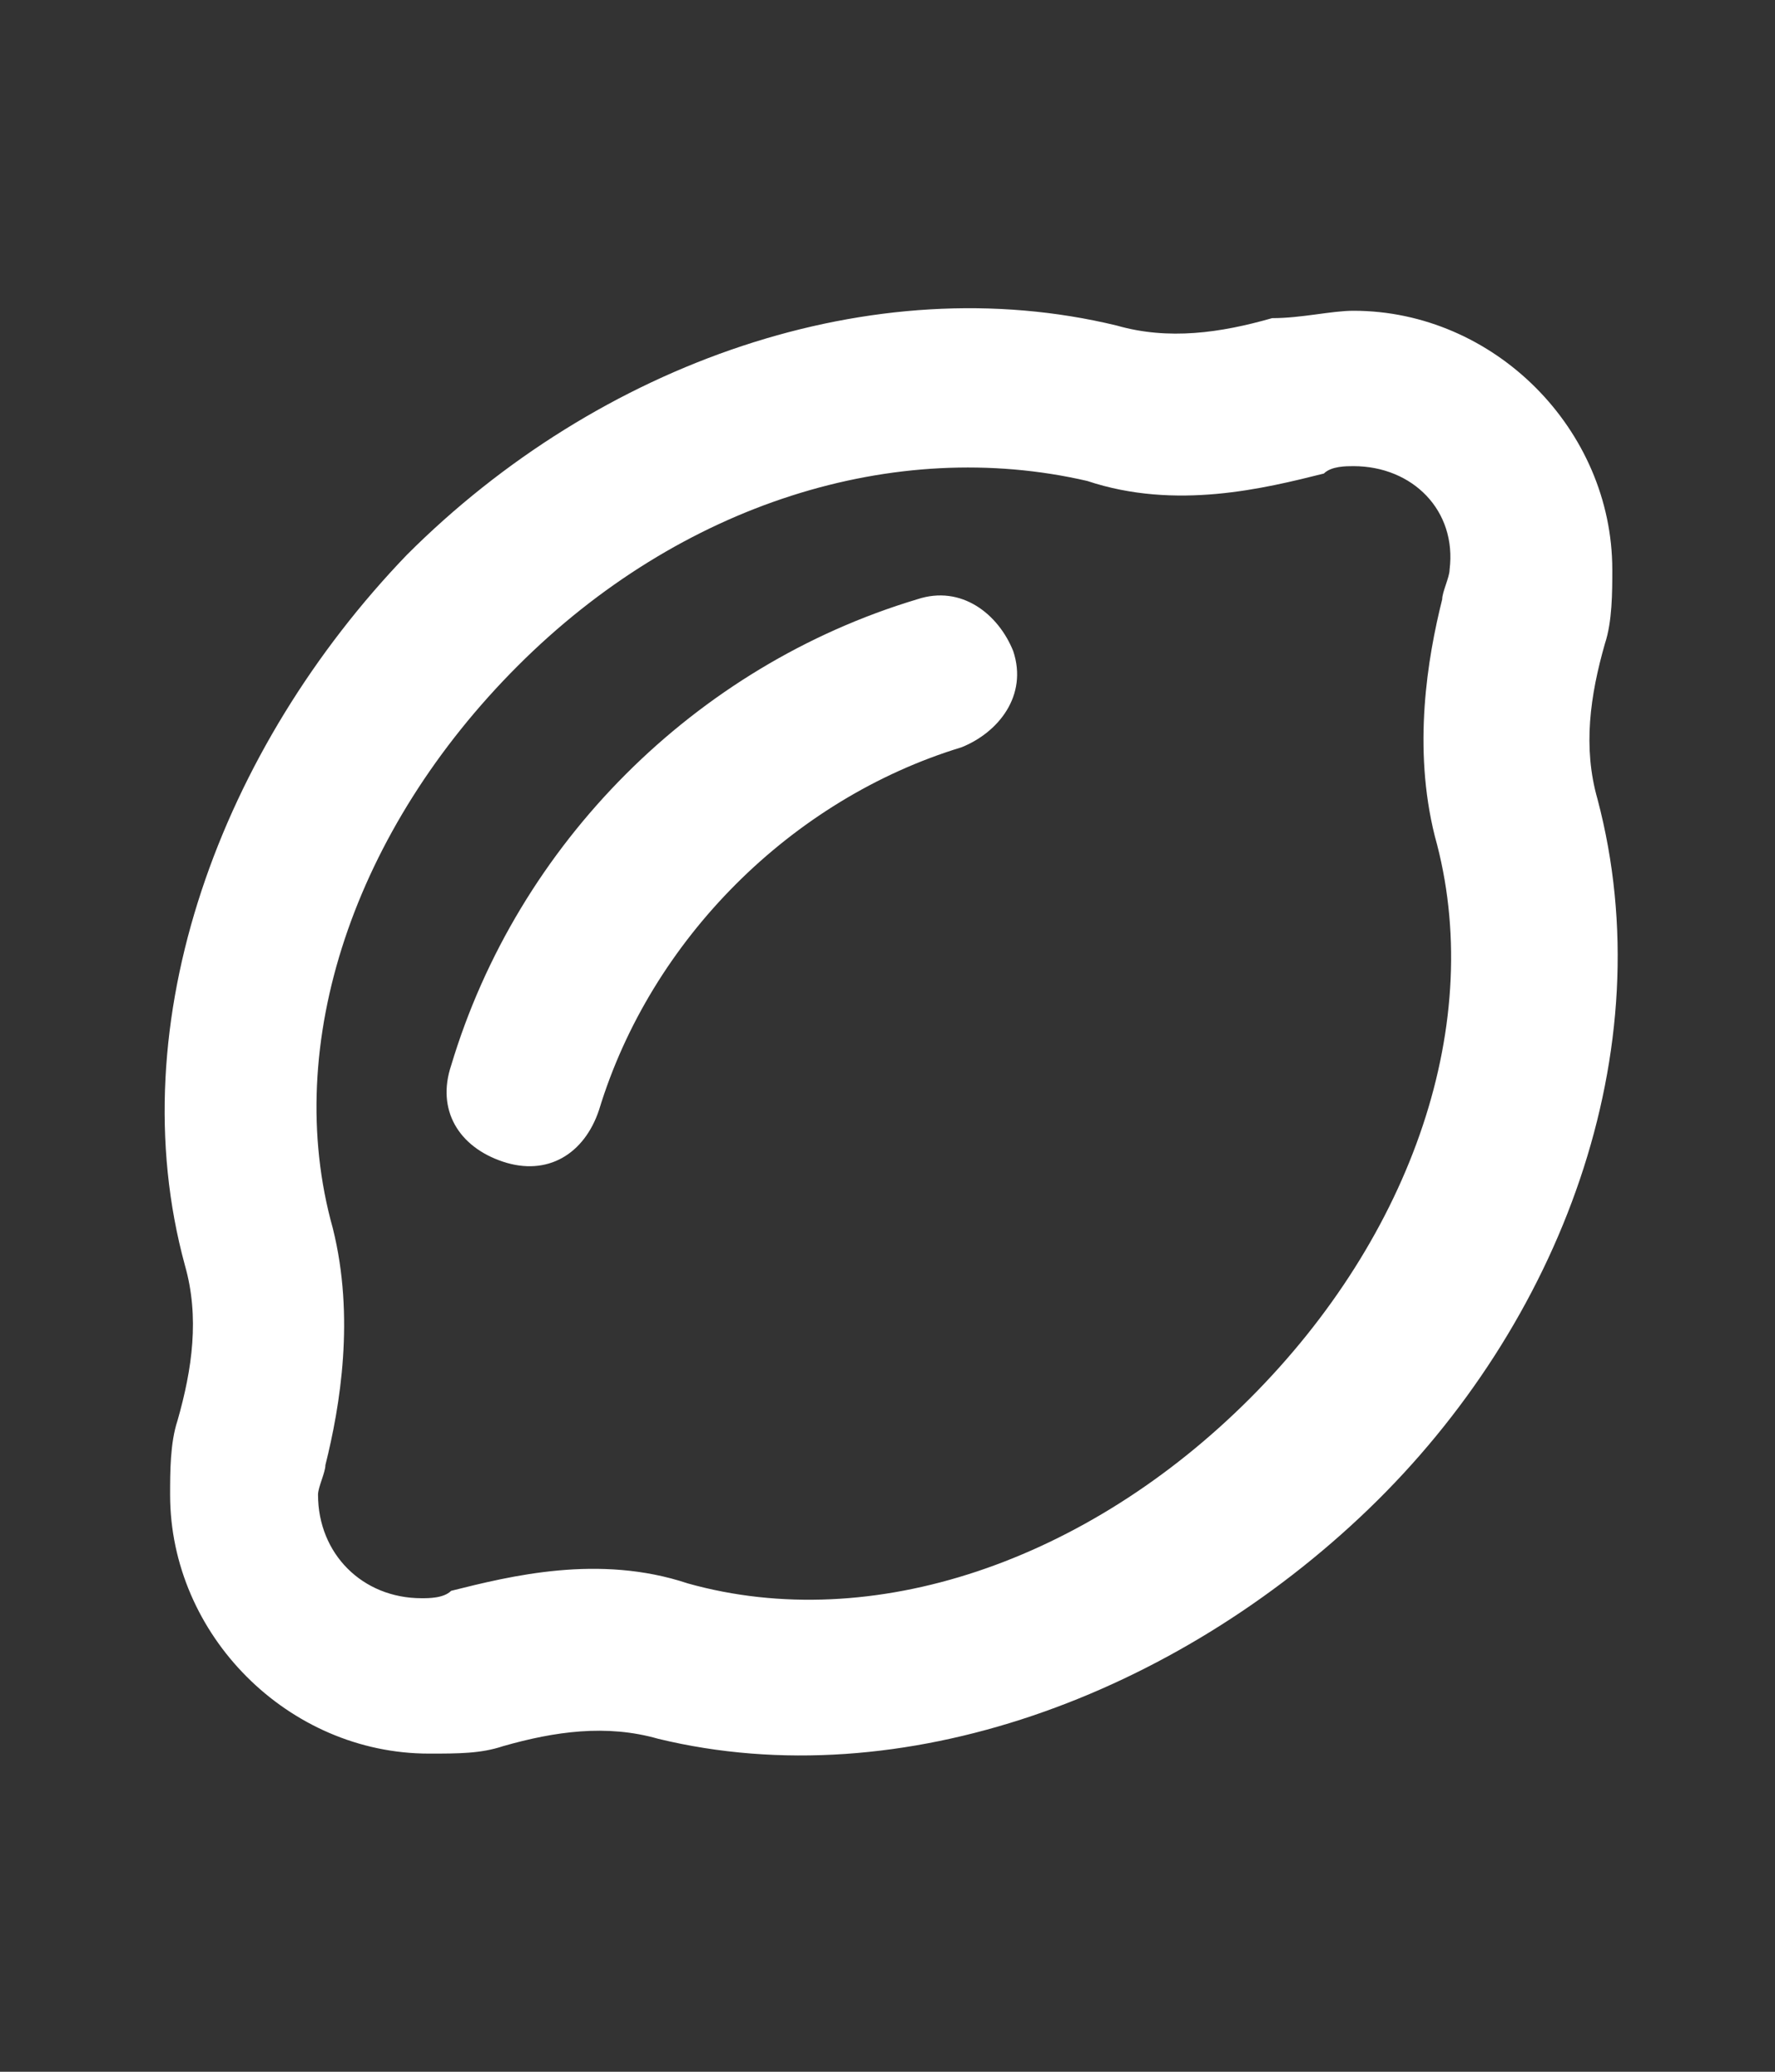 <?xml version="1.0" encoding="utf-8"?>
<!-- Generator: Adobe Illustrator 26.1.0, SVG Export Plug-In . SVG Version: 6.00 Build 0)  -->
<svg version="1.1" id="Layer_1" xmlns="http://www.w3.org/2000/svg" xmlns:xlink="http://www.w3.org/1999/xlink" x="0px" y="0px"
	 viewBox="0 0 24 28" style="enable-background:new 0 0 24 28;" xml:space="preserve">
<rect x="0" y="0" width="24" height="28" fill="#333333" stroke="none"/>
<style type="text/css">
	.st0{fill:#FFFFFF;}
</style>
<g id="fa6-regular:lemon">
	<path id="Vector" class="st0" d="M18.3,6.3c-0.1,0-0.3,0-0.4,0.1c-0.8,0.2-2,0.5-3.2,0.1C12.1,5.9,9.2,6.8,7,9
		c-2.2,2.2-3.2,5.1-2.5,7.6c0.3,1.2,0.1,2.4-0.1,3.2c0,0.1-0.1,0.3-0.1,0.4c0,0.8,0.6,1.4,1.4,1.4c0.1,0,0.3,0,0.4-0.1
		c0.8-0.2,2-0.5,3.2-0.1c2.5,0.7,5.4-0.3,7.6-2.5c2.2-2.2,3.2-5.1,2.5-7.6c-0.3-1.2-0.1-2.4,0.1-3.2c0-0.1,0.1-0.3,0.1-0.4
		C19.7,6.9,19.1,6.3,18.3,6.3z M18.3,4.2c1.9,0,3.5,1.6,3.5,3.5c0,0.3,0,0.7-0.1,1c-0.2,0.7-0.3,1.4-0.1,2.1
		c0.9,3.4-0.5,7.1-3.1,9.6s-6.3,3.9-9.6,3.1c-0.7-0.2-1.4-0.1-2.1,0.1c-0.3,0.1-0.6,0.1-1,0.1c-1.9,0-3.5-1.6-3.5-3.5
		c0-0.3,0-0.7,0.1-1c0.2-0.7,0.3-1.4,0.1-2.1C1.6,13.8,3,10.1,5.5,7.5c2.6-2.6,6.3-3.9,9.6-3.1c0.7,0.2,1.4,0.1,2.1-0.1
		C17.6,4.3,18,4.2,18.3,4.2z M13,10.1c-2.3,0.7-4.2,2.6-4.9,4.9c-0.2,0.6-0.7,0.9-1.3,0.7c-0.6-0.2-0.9-0.7-0.7-1.3
		c0.9-3,3.3-5.4,6.3-6.3c0.6-0.2,1.1,0.2,1.3,0.7C13.9,9.4,13.5,9.9,13,10.1z"/>
</g>
</svg>

